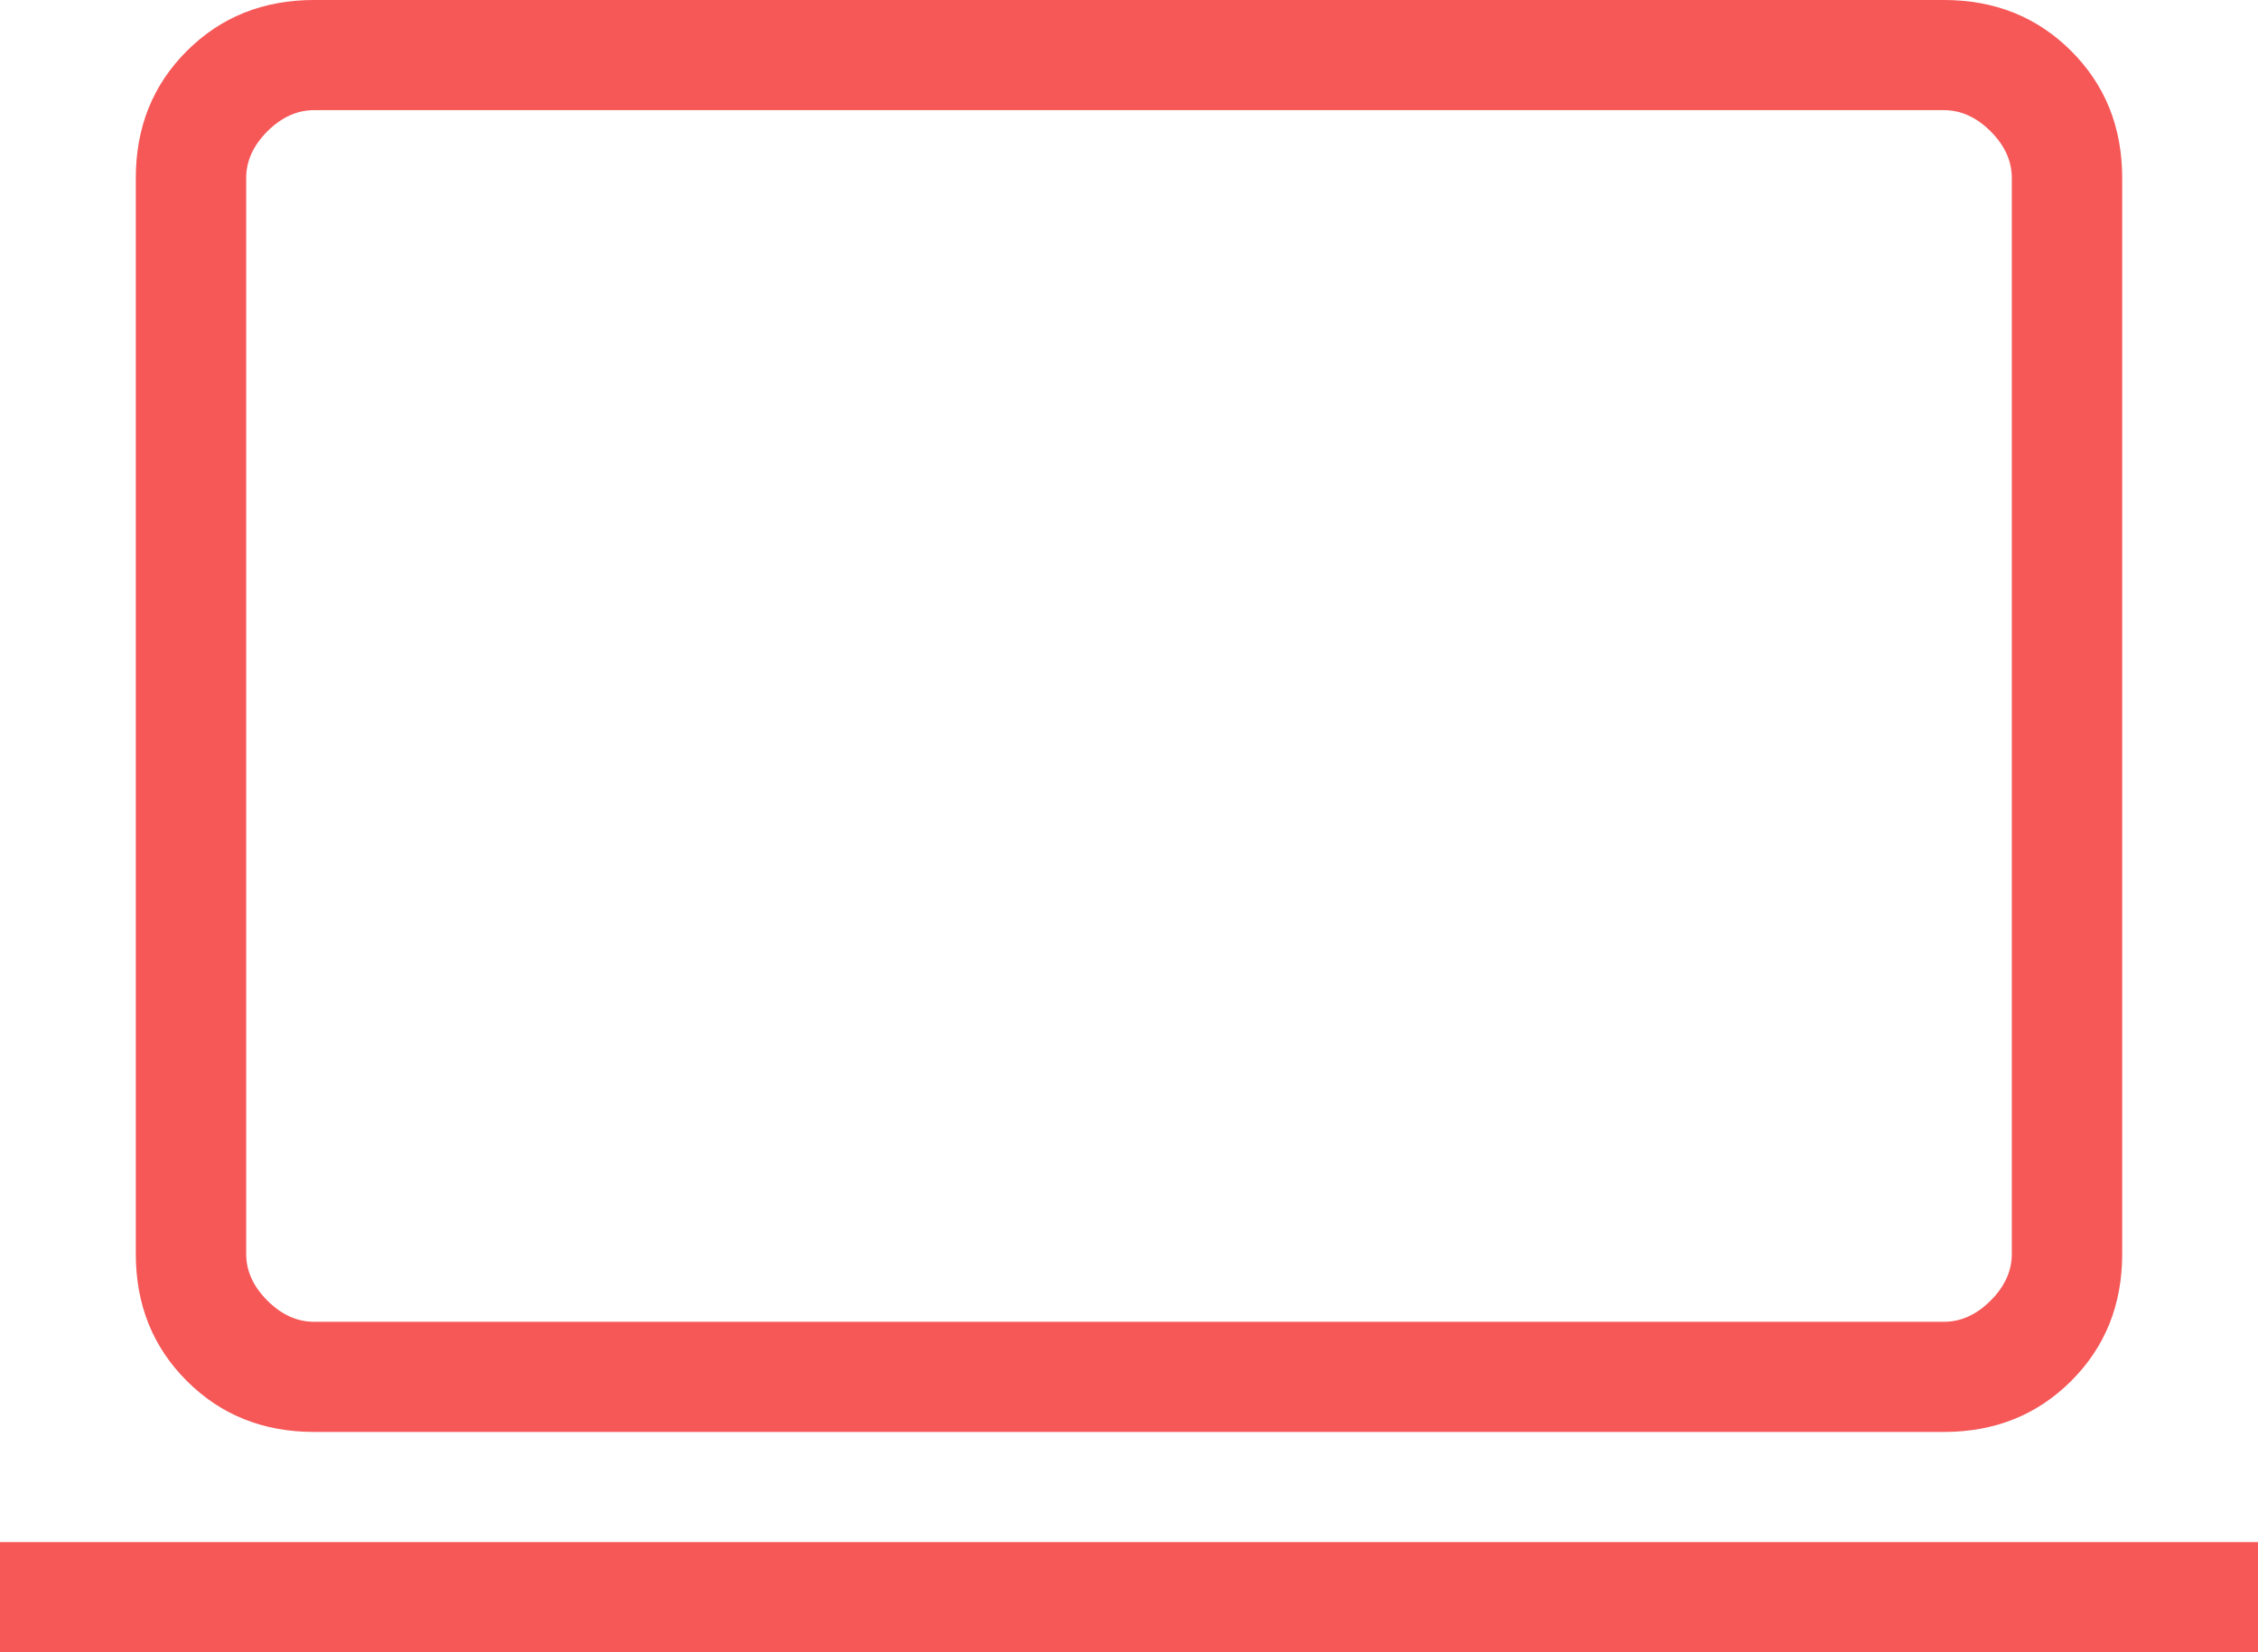 <svg xmlns="http://www.w3.org/2000/svg" width="82" height="60" viewBox="0 0 82 60" fill="none">
    <path d="M0 60V56H82V60H0ZM11.406 52C9.562 52 8.021 51.383 6.786 50.15C5.55 48.917 4.932 47.38 4.932 45.539V6.462C4.932 4.621 5.55 3.083 6.786 1.85C8.021 0.617 9.562 0 11.406 0H70.594C72.438 0 73.979 0.617 75.214 1.85C76.45 3.083 77.068 4.621 77.068 6.462V45.539C77.068 47.38 76.45 48.917 75.214 50.15C73.979 51.383 72.438 52 70.594 52H11.406ZM11.406 48H70.594C71.211 48 71.776 47.744 72.29 47.231C72.803 46.718 73.06 46.154 73.06 45.539V6.462C73.06 5.847 72.803 5.282 72.29 4.769C71.776 4.256 71.211 4 70.594 4H11.406C10.789 4 10.224 4.256 9.71 4.769C9.197 5.282 8.94 5.847 8.94 6.462V45.539C8.94 46.154 9.197 46.718 9.71 47.231C10.224 47.744 10.789 48 11.406 48Z" fill="#F65757"/>
</svg>